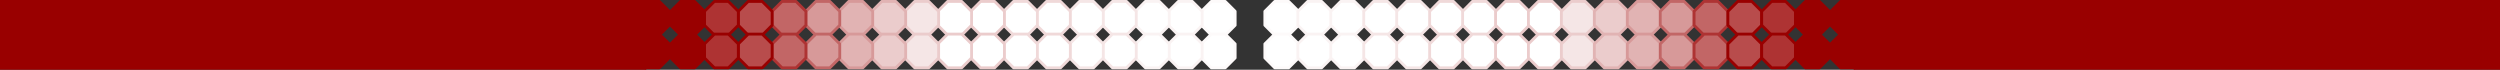 <?xml version="1.0" encoding="UTF-8" standalone="no"?>
<svg xmlns:xlink="http://www.w3.org/1999/xlink" height="36.6px" width="1312.3px" xmlns="http://www.w3.org/2000/svg">
  <rect width="100%" height="100%" fill="#333333" stroke="none"/>
  <g transform="matrix(1.0, 0.0, 0.0, 1.0, 312.2, 16.15)">
    <path d="M318.45 -2.9 L318.45 -10.2 323.65 -15.4 330.95 -15.4 336.15 -10.2 336.15 -2.9 330.95 2.3 323.65 2.3 318.45 -2.9" fill="#ffffff" fill-rule="evenodd" stroke="none"/>
    <path d="M318.45 -2.9 L323.65 2.3 330.95 2.3 336.15 -2.9 336.15 -10.2 330.95 -15.4 323.65 -15.4 318.45 -10.2 318.45 -2.9 Z" fill="none" stroke="#fdfafa" stroke-linecap="round" stroke-linejoin="round" stroke-width="1.5"/>
    <path d="M301.15 -2.9 L301.15 -10.2 306.35 -15.4 313.65 -15.4 318.85 -10.2 318.85 -2.9 313.65 2.3 306.35 2.3 301.15 -2.9" fill="#ffffff" fill-rule="evenodd" stroke="none"/>
    <path d="M301.15 -2.9 L306.35 2.3 313.65 2.3 318.85 -2.9 318.85 -10.2 313.65 -15.4 306.35 -15.4 301.15 -10.2 301.15 -2.9 Z" fill="none" stroke="#faf3f3" stroke-linecap="round" stroke-linejoin="round" stroke-width="1.5"/>
    <path d="M301.55 -10.2 L301.55 -2.9 296.35 2.3 289.05 2.3 283.85 -2.9 283.85 -10.2 289.05 -15.4 296.35 -15.4 301.55 -10.2" fill="#ffffff" fill-rule="evenodd" stroke="none"/>
    <path d="M301.55 -10.2 L296.35 -15.4 289.05 -15.4 283.85 -10.2 283.85 -2.9 289.05 2.3 296.35 2.3 301.55 -2.9 301.55 -10.2 Z" fill="none" stroke="#faf3f3" stroke-linecap="round" stroke-linejoin="round" stroke-width="1.5"/>
    <path d="M266.55 -2.9 L266.55 -10.2 271.75 -15.4 279.1 -15.4 284.25 -10.2 284.25 -2.9 279.1 2.3 271.75 2.3 266.55 -2.9" fill="#ffffff" fill-rule="evenodd" stroke="none"/>
    <path d="M266.55 -2.9 L271.75 2.3 279.1 2.3 284.25 -2.9 284.25 -10.2 279.1 -15.4 271.75 -15.4 266.55 -10.2 266.55 -2.9 Z" fill="none" stroke="#f5e6e6" stroke-linecap="round" stroke-linejoin="round" stroke-width="1.5"/>
    <path d="M249.25 -2.9 L249.25 -10.2 254.45 -15.4 261.8 -15.4 266.95 -10.2 266.95 -2.9 261.8 2.3 254.45 2.3 249.25 -2.9" fill="#ffffff" fill-rule="evenodd" stroke="none"/>
    <path d="M249.25 -2.9 L254.45 2.3 261.8 2.3 266.95 -2.9 266.95 -10.2 261.8 -15.4 254.45 -15.4 249.25 -10.2 249.25 -2.9 Z" fill="none" stroke="#f5e6e6" stroke-linecap="round" stroke-linejoin="round" stroke-width="1.5"/>
    <path d="M231.95 -2.9 L231.95 -10.2 237.15 -15.4 244.5 -15.4 249.65 -10.2 249.65 -2.9 244.5 2.3 237.15 2.3 231.95 -2.9" fill="#ffffff" fill-rule="evenodd" stroke="none"/>
    <path d="M231.95 -2.9 L237.15 2.3 244.5 2.3 249.65 -2.9 249.65 -10.2 244.5 -15.4 237.15 -15.4 231.95 -10.2 231.95 -2.9 Z" fill="none" stroke="#f0d9d9" stroke-linecap="round" stroke-linejoin="round" stroke-width="1.5"/>
    <path d="M219.85 -15.4 L227.2 -15.4 232.35 -10.2 232.35 -2.9 227.2 2.3 219.85 2.3 214.65 -2.9 214.65 -10.2 219.85 -15.4" fill="#ffffff" fill-rule="evenodd" stroke="none"/>
    <path d="M219.85 -15.4 L214.65 -10.2 214.65 -2.9 219.85 2.3 227.2 2.3 232.35 -2.9 232.35 -10.2 227.2 -15.4 219.85 -15.4 Z" fill="none" stroke="#f0d9d9" stroke-linecap="round" stroke-linejoin="round" stroke-width="1.5"/>
    <path d="M197.35 -2.9 L197.35 -10.2 202.55 -15.4 209.9 -15.4 215.05 -10.2 215.05 -2.9 209.9 2.3 202.55 2.3 197.35 -2.9" fill="#ffffff" fill-rule="evenodd" stroke="none"/>
    <path d="M197.35 -2.9 L202.55 2.3 209.9 2.3 215.05 -2.9 215.05 -10.2 209.9 -15.4 202.55 -15.4 197.35 -10.2 197.35 -2.9 Z" fill="none" stroke="#ebcccc" stroke-linecap="round" stroke-linejoin="round" stroke-width="1.5"/>
    <path d="M180.05 -2.9 L180.05 -10.2 185.25 -15.4 192.6 -15.4 197.8 -10.2 197.8 -2.9 192.6 2.3 185.25 2.3 180.05 -2.9" fill="#ffffff" fill-rule="evenodd" stroke="none"/>
    <path d="M180.05 -2.9 L185.25 2.3 192.6 2.3 197.8 -2.9 197.8 -10.2 192.6 -15.4 185.25 -15.4 180.05 -10.2 180.05 -2.9 Z" fill="none" stroke="#ebcccc" stroke-linecap="round" stroke-linejoin="round" stroke-width="1.5"/>
    <path d="M162.75 -2.9 L162.75 -10.2 167.95 -15.4 175.3 -15.4 180.5 -10.2 180.5 -2.9 175.3 2.3 167.95 2.3 162.75 -2.9" fill="#f5e6e6" fill-rule="evenodd" stroke="none"/>
    <path d="M162.75 -2.9 L167.95 2.3 175.3 2.3 180.5 -2.9 180.5 -10.2 175.3 -15.4 167.95 -15.4 162.75 -10.2 162.75 -2.9 Z" fill="none" stroke="#ebcccc" stroke-linecap="round" stroke-linejoin="round" stroke-width="1.5"/>
    <path d="M145.45 -2.9 L145.45 -10.2 150.65 -15.4 158.0 -15.4 163.2 -10.2 163.2 -2.9 158.0 2.3 150.65 2.3 145.45 -2.9" fill="#ebcccc" fill-rule="evenodd" stroke="none"/>
    <path d="M145.45 -2.9 L150.65 2.3 158.0 2.3 163.2 -2.9 163.2 -10.2 158.0 -15.4 150.65 -15.4 145.45 -10.2 145.45 -2.9 Z" fill="none" stroke="#e1b3b3" stroke-linecap="round" stroke-linejoin="round" stroke-width="1.5"/>
    <path d="M128.15 -2.9 L128.15 -10.2 133.35 -15.4 140.7 -15.4 145.9 -10.2 145.9 -2.9 140.7 2.3 133.35 2.3 128.15 -2.9" fill="#e1b3b3" fill-rule="evenodd" stroke="none"/>
    <path d="M128.15 -2.9 L133.35 2.3 140.7 2.3 145.9 -2.9 145.9 -10.2 140.7 -15.4 133.35 -15.4 128.15 -10.2 128.15 -2.9 Z" fill="none" stroke="#d79999" stroke-linecap="round" stroke-linejoin="round" stroke-width="1.5"/>
    <path d="M110.85 -2.9 L110.85 -10.2 116.05 -15.4 123.4 -15.4 128.6 -10.2 128.6 -2.9 123.4 2.3 116.05 2.3 110.85 -2.9" fill="#d79999" fill-rule="evenodd" stroke="none"/>
    <path d="M110.85 -2.9 L116.05 2.3 123.4 2.3 128.6 -2.9 128.6 -10.2 123.4 -15.4 116.05 -15.4 110.85 -10.2 110.85 -2.9 Z" fill="none" stroke="#c26666" stroke-linecap="round" stroke-linejoin="round" stroke-width="1.5"/>
    <path d="M323.65 19.45 L318.45 14.25 318.45 6.9 323.65 1.75 330.95 1.75 336.15 6.9 336.15 14.25 330.95 19.45 323.65 19.45" fill="#ffffff" fill-rule="evenodd" stroke="none"/>
    <path d="M323.65 19.45 L330.95 19.45 336.15 14.25 336.15 6.9 330.95 1.75 323.65 1.75 318.45 6.9 318.45 14.25 323.65 19.45 Z" fill="none" stroke="#fdfafa" stroke-linecap="round" stroke-linejoin="round" stroke-width="1.5"/>
    <path d="M306.35 19.45 L301.15 14.25 301.15 6.9 306.35 1.75 313.65 1.75 318.85 6.9 318.85 14.25 313.65 19.45 306.35 19.45" fill="#ffffff" fill-rule="evenodd" stroke="none"/>
    <path d="M306.35 19.45 L313.65 19.45 318.85 14.25 318.85 6.9 313.65 1.75 306.35 1.75 301.15 6.9 301.15 14.25 306.35 19.45 Z" fill="none" stroke="#faf3f3" stroke-linecap="round" stroke-linejoin="round" stroke-width="1.5"/>
    <path d="M301.55 6.9 L301.55 14.25 296.35 19.45 289.05 19.45 283.85 14.25 283.85 6.9 289.05 1.75 296.35 1.75 301.55 6.9" fill="#ffffff" fill-rule="evenodd" stroke="none"/>
    <path d="M301.55 6.9 L296.35 1.75 289.05 1.75 283.85 6.9 283.85 14.25 289.05 19.45 296.35 19.45 301.55 14.25 301.55 6.9 Z" fill="none" stroke="#faf3f3" stroke-linecap="round" stroke-linejoin="round" stroke-width="1.5"/>
    <path d="M271.75 19.45 L266.55 14.25 266.55 6.9 271.75 1.75 279.1 1.75 284.25 6.9 284.25 14.25 279.1 19.45 271.75 19.45" fill="#ffffff" fill-rule="evenodd" stroke="none"/>
    <path d="M271.75 19.45 L279.1 19.45 284.25 14.25 284.25 6.9 279.1 1.75 271.75 1.75 266.55 6.9 266.55 14.25 271.75 19.45 Z" fill="none" stroke="#f5e6e6" stroke-linecap="round" stroke-linejoin="round" stroke-width="1.5"/>
    <path d="M261.8 1.75 L266.95 6.9 266.95 14.25 261.8 19.45 254.45 19.45 249.25 14.25 249.25 6.9 254.45 1.75 261.8 1.75" fill="#ffffff" fill-rule="evenodd" stroke="none"/>
    <path d="M261.8 1.75 L254.45 1.75 249.25 6.9 249.25 14.25 254.45 19.45 261.8 19.45 266.95 14.25 266.95 6.9 261.8 1.75 Z" fill="none" stroke="#f5e6e6" stroke-linecap="round" stroke-linejoin="round" stroke-width="1.5"/>
    <path d="M237.15 19.45 L231.95 14.25 231.95 6.9 237.15 1.75 244.5 1.75 249.65 6.9 249.65 14.25 244.5 19.45 237.15 19.45" fill="#ffffff" fill-rule="evenodd" stroke="none"/>
    <path d="M237.15 19.45 L244.5 19.45 249.65 14.25 249.65 6.9 244.5 1.75 237.15 1.75 231.95 6.9 231.95 14.25 237.15 19.45 Z" fill="none" stroke="#f0d9d9" stroke-linecap="round" stroke-linejoin="round" stroke-width="1.5"/>
    <path d="M214.65 14.25 L214.65 6.9 219.85 1.75 227.2 1.75 232.35 6.9 232.35 14.25 227.2 19.45 219.85 19.45 214.65 14.25" fill="#ffffff" fill-rule="evenodd" stroke="none"/>
    <path d="M214.65 14.25 L219.85 19.45 227.2 19.45 232.35 14.25 232.35 6.9 227.2 1.75 219.85 1.75 214.65 6.9 214.65 14.25 Z" fill="none" stroke="#f0d9d9" stroke-linecap="round" stroke-linejoin="round" stroke-width="1.5"/>
    <path d="M202.55 19.45 L197.35 14.25 197.35 6.9 202.55 1.75 209.9 1.75 215.05 6.9 215.05 14.25 209.9 19.45 202.55 19.45" fill="#ffffff" fill-rule="evenodd" stroke="none"/>
    <path d="M202.55 19.45 L209.9 19.45 215.05 14.25 215.05 6.9 209.9 1.75 202.55 1.75 197.35 6.9 197.35 14.25 202.55 19.45 Z" fill="none" stroke="#ebcccc" stroke-linecap="round" stroke-linejoin="round" stroke-width="1.5"/>
    <path d="M185.25 19.45 L180.05 14.25 180.05 6.9 185.25 1.75 192.6 1.75 197.8 6.9 197.8 14.25 192.6 19.45 185.25 19.45" fill="#ffffff" fill-rule="evenodd" stroke="none"/>
    <path d="M185.25 19.45 L192.6 19.45 197.8 14.25 197.8 6.9 192.6 1.75 185.25 1.75 180.05 6.9 180.05 14.25 185.25 19.45 Z" fill="none" stroke="#ebcccc" stroke-linecap="round" stroke-linejoin="round" stroke-width="1.5"/>
    <path d="M180.5 6.9 L180.5 14.25 175.3 19.45 167.95 19.45 162.75 14.25 162.75 6.9 167.95 1.75 175.3 1.75 180.5 6.9" fill="#f5e6e6" fill-rule="evenodd" stroke="none"/>
    <path d="M180.5 6.9 L175.3 1.75 167.95 1.75 162.75 6.9 162.75 14.25 167.95 19.45 175.3 19.45 180.5 14.25 180.5 6.9 Z" fill="none" stroke="#ebcccc" stroke-linecap="round" stroke-linejoin="round" stroke-width="1.5"/>
    <path d="M150.65 19.45 L145.45 14.25 145.45 6.9 150.65 1.75 158.0 1.75 163.2 6.9 163.2 14.25 158.0 19.45 150.65 19.45" fill="#ebcccc" fill-rule="evenodd" stroke="none"/>
    <path d="M150.65 19.45 L158.0 19.45 163.2 14.25 163.2 6.9 158.0 1.75 150.65 1.75 145.45 6.9 145.45 14.25 150.65 19.45 Z" fill="none" stroke="#e1b3b3" stroke-linecap="round" stroke-linejoin="round" stroke-width="1.5"/>
    <path d="M133.35 19.45 L128.15 14.25 128.15 6.9 133.35 1.75 140.7 1.75 145.9 6.9 145.9 14.25 140.7 19.45 133.35 19.45" fill="#e1b3b3" fill-rule="evenodd" stroke="none"/>
    <path d="M133.35 19.45 L140.7 19.45 145.9 14.25 145.9 6.9 140.7 1.75 133.35 1.75 128.15 6.9 128.15 14.25 133.35 19.45 Z" fill="none" stroke="#d79999" stroke-linecap="round" stroke-linejoin="round" stroke-width="1.5"/>
    <path d="M116.05 19.45 L110.85 14.25 110.85 6.9 116.05 1.75 123.4 1.75 128.6 6.9 128.6 14.25 123.4 19.45 116.05 19.45" fill="#d79999" fill-rule="evenodd" stroke="none"/>
    <path d="M116.05 19.45 L123.4 19.45 128.6 14.25 128.6 6.9 123.4 1.75 116.05 1.75 110.85 6.9 110.85 14.25 116.05 19.45 Z" fill="none" stroke="#c26666" stroke-linecap="round" stroke-linejoin="round" stroke-width="1.5"/>
    <path d="M93.1 -2.9 L93.1 -10.2 98.3 -15.4 105.65 -15.4 110.85 -10.2 110.85 -2.9 105.65 2.3 98.3 2.3 93.1 -2.9" fill="#c26666" fill-rule="evenodd" stroke="none"/>
    <path d="M93.1 -2.9 L98.3 2.3 105.65 2.3 110.85 -2.9 110.85 -10.2 105.65 -15.4 98.3 -15.4 93.1 -10.2 93.1 -2.9 Z" fill="none" stroke="#ae3333" stroke-linecap="round" stroke-linejoin="round" stroke-width="1.5"/>
    <path d="M98.3 1.75 L105.65 1.75 110.85 6.9 110.85 14.25 105.65 19.45 98.3 19.45 93.1 14.25 93.1 6.9 98.3 1.75" fill="#c26666" fill-rule="evenodd" stroke="none"/>
    <path d="M98.3 1.75 L93.1 6.9 93.1 14.25 98.3 19.45 105.65 19.45 110.85 14.25 110.85 6.9 105.65 1.75 98.3 1.75 Z" fill="none" stroke="#ae3333" stroke-linecap="round" stroke-linejoin="round" stroke-width="1.5"/>
    <path d="M75.35 -2.9 L75.35 -10.2 80.55 -15.4 87.9 -15.4 93.1 -10.2 93.1 -2.9 87.9 2.3 80.55 2.3 75.35 -2.9" fill="#b84c4c" fill-rule="evenodd" stroke="none"/>
    <path d="M75.35 -2.9 L80.55 2.3 87.9 2.3 93.1 -2.9 93.1 -10.2 87.9 -15.4 80.55 -15.4 75.35 -10.2 75.35 -2.9 Z" fill="none" stroke="#990000" stroke-linecap="round" stroke-linejoin="round" stroke-width="1.5"/>
    <path d="M80.55 19.45 L75.35 14.25 75.35 6.9 80.55 1.75 87.9 1.75 93.1 6.9 93.1 14.25 87.9 19.45 80.55 19.45" fill="#b84c4c" fill-rule="evenodd" stroke="none"/>
    <path d="M80.55 19.45 L87.9 19.45 93.1 14.25 93.1 6.9 87.9 1.75 80.55 1.75 75.35 6.9 75.35 14.25 80.55 19.45 Z" fill="none" stroke="#990000" stroke-linecap="round" stroke-linejoin="round" stroke-width="1.5"/>
    <path d="M57.6 -2.9 L57.6 -10.2 62.8 -15.4 70.15 -15.4 75.35 -10.2 75.35 -2.9 70.15 2.3 62.8 2.3 57.6 -2.9" fill="#ae3333" fill-rule="evenodd" stroke="none"/>
    <path d="M57.6 -2.9 L62.8 2.3 70.15 2.3 75.35 -2.9 75.35 -10.2 70.15 -15.4 62.8 -15.4 57.6 -10.2 57.6 -2.9 Z" fill="none" stroke="#990000" stroke-linecap="round" stroke-linejoin="round" stroke-width="1.5"/>
    <path d="M62.8 19.45 L57.6 14.25 57.6 6.9 62.8 1.75 70.15 1.75 75.35 6.9 75.35 14.25 70.15 19.45 62.8 19.45" fill="#ae3333" fill-rule="evenodd" stroke="none"/>
    <path d="M62.8 19.45 L70.15 19.45 75.35 14.25 75.35 6.9 70.15 1.75 62.8 1.75 57.6 6.9 57.6 14.25 62.8 19.45 Z" fill="none" stroke="#990000" stroke-linecap="round" stroke-linejoin="round" stroke-width="1.5"/>
    <path d="M57.6 -10.2 L57.6 -2.9 52.4 2.3 45.05 2.3 39.85 -2.9 39.85 -10.2 45.05 -15.4 52.4 -15.4 57.6 -10.2" fill="#990000" fill-rule="evenodd" stroke="none"/>
    <path d="M57.6 -10.2 L52.4 -15.4 45.05 -15.4 39.85 -10.2 39.85 -2.9 45.05 2.3 52.4 2.3 57.6 -2.9 57.6 -10.2 Z" fill="none" stroke="#990000" stroke-linecap="round" stroke-linejoin="round" stroke-width="1.5"/>
    <path d="M45.05 19.45 L39.85 14.25 39.85 6.9 45.05 1.75 52.4 1.75 57.6 6.9 57.6 14.25 52.4 19.45 45.05 19.45" fill="#990000" fill-rule="evenodd" stroke="none"/>
    <path d="M45.05 19.45 L52.4 19.45 57.6 14.25 57.6 6.9 52.4 1.75 45.05 1.75 39.85 6.9 39.85 14.25 45.05 19.45 Z" fill="none" stroke="#990000" stroke-linecap="round" stroke-linejoin="round" stroke-width="1.5"/>
    <path d="M21.35 -2.9 L21.35 -10.2 26.55 -15.4 33.9 -15.4 39.1 -10.2 39.1 -2.9 33.9 2.3 26.55 2.3 21.35 -2.9" fill="#990000" fill-rule="evenodd" stroke="none"/>
    <path d="M21.35 -2.9 L26.55 2.3 33.9 2.3 39.1 -2.9 39.1 -10.2 33.9 -15.4 26.55 -15.4 21.35 -10.2 21.35 -2.9 Z" fill="none" stroke="#990000" stroke-linecap="round" stroke-linejoin="round" stroke-width="1.5"/>
    <path d="M26.55 19.45 L21.35 14.25 21.35 6.9 26.55 1.75 33.9 1.75 39.1 6.9 39.1 14.25 33.9 19.45 26.55 19.45" fill="#990000" fill-rule="evenodd" stroke="none"/>
    <path d="M26.55 19.45 L33.9 19.45 39.1 14.25 39.1 6.9 33.9 1.75 26.55 1.75 21.35 6.9 21.35 14.25 26.55 19.45 Z" fill="none" stroke="#990000" stroke-linecap="round" stroke-linejoin="round" stroke-width="1.5"/>
    <path d="M27.05 20.45 L-312.2 20.45 -312.2 -16.15 27.05 -16.15 27.05 20.45" fill="#990000" fill-rule="evenodd" stroke="none"/>
    <path d="M369.45 -2.9 L369.45 -10.2 364.25 -15.4 356.95 -15.4 351.75 -10.2 351.75 -2.9 356.95 2.3 364.25 2.3 369.45 -2.9" fill="#ffffff" fill-rule="evenodd" stroke="none"/>
    <path d="M369.45 -2.9 L364.25 2.3 356.95 2.3 351.75 -2.9 351.75 -10.2 356.95 -15.4 364.25 -15.4 369.45 -10.2 369.45 -2.9 Z" fill="none" stroke="#fdfafa" stroke-linecap="round" stroke-linejoin="round" stroke-width="1.5"/>
    <path d="M386.75 -2.9 L386.75 -10.2 381.55 -15.4 374.25 -15.4 369.05 -10.2 369.05 -2.9 374.25 2.3 381.55 2.3 386.75 -2.9" fill="#ffffff" fill-rule="evenodd" stroke="none"/>
    <path d="M386.75 -2.9 L381.55 2.3 374.25 2.3 369.05 -2.9 369.05 -10.2 374.25 -15.4 381.55 -15.4 386.75 -10.2 386.75 -2.9 Z" fill="none" stroke="#faf3f3" stroke-linecap="round" stroke-linejoin="round" stroke-width="1.5"/>
    <path d="M386.35 -10.2 L386.35 -2.9 391.55 2.3 398.85 2.3 404.05 -2.9 404.05 -10.2 398.85 -15.4 391.55 -15.4 386.35 -10.2" fill="#ffffff" fill-rule="evenodd" stroke="none"/>
    <path d="M386.35 -10.2 L391.55 -15.4 398.85 -15.4 404.05 -10.2 404.05 -2.9 398.85 2.3 391.55 2.3 386.35 -2.9 386.35 -10.2 Z" fill="none" stroke="#faf3f3" stroke-linecap="round" stroke-linejoin="round" stroke-width="1.5"/>
    <path d="M421.35 -2.9 L421.35 -10.2 416.15 -15.4 408.8 -15.4 403.65 -10.2 403.65 -2.9 408.8 2.3 416.15 2.3 421.35 -2.9" fill="#ffffff" fill-rule="evenodd" stroke="none"/>
    <path d="M421.35 -2.9 L416.15 2.3 408.8 2.3 403.65 -2.9 403.65 -10.2 408.8 -15.4 416.15 -15.4 421.35 -10.2 421.35 -2.9 Z" fill="none" stroke="#f5e6e6" stroke-linecap="round" stroke-linejoin="round" stroke-width="1.5"/>
    <path d="M438.65 -2.9 L438.65 -10.2 433.45 -15.4 426.1 -15.4 420.95 -10.2 420.95 -2.9 426.1 2.3 433.45 2.3 438.65 -2.9" fill="#ffffff" fill-rule="evenodd" stroke="none"/>
    <path d="M438.65 -2.9 L433.45 2.3 426.1 2.3 420.95 -2.9 420.95 -10.2 426.1 -15.4 433.45 -15.4 438.65 -10.2 438.65 -2.9 Z" fill="none" stroke="#f5e6e6" stroke-linecap="round" stroke-linejoin="round" stroke-width="1.5"/>
    <path d="M455.95 -2.9 L455.95 -10.2 450.75 -15.4 443.4 -15.4 438.25 -10.2 438.25 -2.9 443.4 2.3 450.75 2.3 455.95 -2.9" fill="#ffffff" fill-rule="evenodd" stroke="none"/>
    <path d="M455.95 -2.9 L450.75 2.3 443.4 2.3 438.25 -2.9 438.25 -10.2 443.4 -15.4 450.75 -15.4 455.95 -10.2 455.95 -2.9 Z" fill="none" stroke="#f0d9d9" stroke-linecap="round" stroke-linejoin="round" stroke-width="1.5"/>
    <path d="M468.05 -15.4 L460.7 -15.4 455.55 -10.2 455.55 -2.9 460.7 2.3 468.05 2.3 473.25 -2.9 473.25 -10.2 468.05 -15.4" fill="#ffffff" fill-rule="evenodd" stroke="none"/>
    <path d="M468.05 -15.4 L473.25 -10.2 473.25 -2.9 468.05 2.3 460.7 2.3 455.55 -2.9 455.55 -10.2 460.7 -15.4 468.05 -15.4 Z" fill="none" stroke="#f0d9d9" stroke-linecap="round" stroke-linejoin="round" stroke-width="1.5"/>
    <path d="M490.55 -2.9 L490.55 -10.2 485.35 -15.4 478.0 -15.4 472.85 -10.2 472.85 -2.9 478.0 2.3 485.35 2.3 490.55 -2.9" fill="#ffffff" fill-rule="evenodd" stroke="none"/>
    <path d="M490.55 -2.9 L485.35 2.3 478.0 2.3 472.85 -2.9 472.85 -10.2 478.0 -15.4 485.35 -15.4 490.55 -10.2 490.55 -2.9 Z" fill="none" stroke="#ebcccc" stroke-linecap="round" stroke-linejoin="round" stroke-width="1.5"/>
    <path d="M507.85 -2.9 L507.85 -10.2 502.65 -15.4 495.3 -15.4 490.1 -10.2 490.1 -2.9 495.3 2.3 502.65 2.3 507.85 -2.9" fill="#ffffff" fill-rule="evenodd" stroke="none"/>
    <path d="M507.85 -2.9 L502.65 2.3 495.3 2.3 490.1 -2.9 490.1 -10.2 495.3 -15.4 502.65 -15.4 507.85 -10.2 507.85 -2.9 Z" fill="none" stroke="#ebcccc" stroke-linecap="round" stroke-linejoin="round" stroke-width="1.5"/>
    <path d="M525.15 -2.9 L525.15 -10.2 519.95 -15.4 512.6 -15.4 507.4 -10.2 507.4 -2.9 512.6 2.3 519.95 2.3 525.15 -2.9" fill="#f5e6e6" fill-rule="evenodd" stroke="none"/>
    <path d="M525.15 -2.9 L519.95 2.3 512.6 2.3 507.4 -2.9 507.4 -10.2 512.6 -15.4 519.95 -15.4 525.15 -10.2 525.15 -2.9 Z" fill="none" stroke="#ebcccc" stroke-linecap="round" stroke-linejoin="round" stroke-width="1.5"/>
    <path d="M542.45 -2.9 L542.45 -10.2 537.25 -15.4 529.9 -15.4 524.7 -10.2 524.7 -2.9 529.9 2.3 537.25 2.3 542.45 -2.9" fill="#ebcccc" fill-rule="evenodd" stroke="none"/>
    <path d="M542.45 -2.9 L537.25 2.3 529.9 2.3 524.7 -2.9 524.7 -10.2 529.9 -15.4 537.25 -15.4 542.45 -10.2 542.45 -2.9 Z" fill="none" stroke="#e1b3b3" stroke-linecap="round" stroke-linejoin="round" stroke-width="1.5"/>
    <path d="M559.75 -2.9 L559.75 -10.2 554.55 -15.4 547.2 -15.4 542.0 -10.2 542.0 -2.9 547.2 2.3 554.55 2.3 559.75 -2.9" fill="#e1b3b3" fill-rule="evenodd" stroke="none"/>
    <path d="M559.75 -2.9 L554.55 2.3 547.2 2.3 542.0 -2.9 542.0 -10.2 547.2 -15.4 554.55 -15.4 559.75 -10.2 559.75 -2.9 Z" fill="none" stroke="#d79999" stroke-linecap="round" stroke-linejoin="round" stroke-width="1.5"/>
    <path d="M577.05 -2.9 L577.05 -10.2 571.85 -15.4 564.5 -15.4 559.3 -10.2 559.3 -2.9 564.5 2.3 571.85 2.3 577.05 -2.9" fill="#d79999" fill-rule="evenodd" stroke="none"/>
    <path d="M577.05 -2.9 L571.85 2.3 564.5 2.3 559.3 -2.9 559.3 -10.2 564.5 -15.4 571.85 -15.4 577.05 -10.2 577.05 -2.9 Z" fill="none" stroke="#c26666" stroke-linecap="round" stroke-linejoin="round" stroke-width="1.5"/>
    <path d="M364.25 19.45 L369.45 14.25 369.45 6.9 364.25 1.75 356.95 1.75 351.75 6.9 351.75 14.25 356.95 19.45 364.25 19.45" fill="#ffffff" fill-rule="evenodd" stroke="none"/>
    <path d="M364.25 19.45 L356.95 19.45 351.75 14.25 351.75 6.9 356.95 1.75 364.25 1.75 369.45 6.9 369.45 14.25 364.25 19.45 Z" fill="none" stroke="#fdfafa" stroke-linecap="round" stroke-linejoin="round" stroke-width="1.5"/>
    <path d="M381.55 19.45 L386.75 14.25 386.75 6.9 381.55 1.75 374.25 1.75 369.05 6.9 369.05 14.25 374.25 19.45 381.55 19.45" fill="#ffffff" fill-rule="evenodd" stroke="none"/>
    <path d="M381.55 19.45 L374.25 19.45 369.05 14.25 369.05 6.9 374.25 1.75 381.55 1.75 386.75 6.9 386.75 14.25 381.55 19.45 Z" fill="none" stroke="#faf3f3" stroke-linecap="round" stroke-linejoin="round" stroke-width="1.5"/>
    <path d="M386.35 6.9 L386.35 14.25 391.55 19.45 398.85 19.45 404.05 14.25 404.05 6.9 398.85 1.75 391.55 1.75 386.35 6.9" fill="#ffffff" fill-rule="evenodd" stroke="none"/>
    <path d="M386.35 6.9 L391.55 1.75 398.85 1.75 404.05 6.9 404.05 14.25 398.85 19.45 391.55 19.45 386.35 14.25 386.35 6.9 Z" fill="none" stroke="#faf3f3" stroke-linecap="round" stroke-linejoin="round" stroke-width="1.5"/>
    <path d="M416.15 19.45 L421.35 14.25 421.35 6.9 416.15 1.75 408.8 1.75 403.65 6.9 403.65 14.25 408.8 19.45 416.15 19.45" fill="#ffffff" fill-rule="evenodd" stroke="none"/>
    <path d="M416.15 19.45 L408.8 19.45 403.65 14.25 403.65 6.9 408.8 1.75 416.15 1.75 421.35 6.9 421.35 14.25 416.15 19.45 Z" fill="none" stroke="#f5e6e6" stroke-linecap="round" stroke-linejoin="round" stroke-width="1.5"/>
    <path d="M426.1 1.75 L420.95 6.9 420.95 14.25 426.1 19.45 433.45 19.45 438.65 14.25 438.65 6.9 433.45 1.75 426.1 1.75" fill="#ffffff" fill-rule="evenodd" stroke="none"/>
    <path d="M426.1 1.75 L433.45 1.75 438.65 6.9 438.65 14.25 433.45 19.45 426.1 19.45 420.95 14.25 420.95 6.9 426.1 1.75 Z" fill="none" stroke="#f5e6e6" stroke-linecap="round" stroke-linejoin="round" stroke-width="1.5"/>
    <path d="M450.75 19.45 L455.95 14.25 455.95 6.9 450.75 1.75 443.4 1.75 438.25 6.9 438.25 14.25 443.4 19.45 450.75 19.45" fill="#ffffff" fill-rule="evenodd" stroke="none"/>
    <path d="M450.75 19.45 L443.4 19.45 438.25 14.25 438.25 6.9 443.4 1.75 450.75 1.75 455.95 6.9 455.95 14.25 450.75 19.45 Z" fill="none" stroke="#f0d9d9" stroke-linecap="round" stroke-linejoin="round" stroke-width="1.5"/>
    <path d="M473.25 14.25 L473.25 6.9 468.05 1.75 460.7 1.75 455.55 6.9 455.55 14.25 460.7 19.45 468.05 19.45 473.25 14.25" fill="#ffffff" fill-rule="evenodd" stroke="none"/>
    <path d="M473.25 14.25 L468.05 19.45 460.7 19.45 455.55 14.25 455.55 6.9 460.7 1.75 468.05 1.75 473.25 6.9 473.25 14.25 Z" fill="none" stroke="#f0d9d9" stroke-linecap="round" stroke-linejoin="round" stroke-width="1.5"/>
    <path d="M485.35 19.45 L490.55 14.25 490.55 6.9 485.35 1.75 478.0 1.75 472.85 6.9 472.85 14.25 478.0 19.45 485.35 19.45" fill="#ffffff" fill-rule="evenodd" stroke="none"/>
    <path d="M485.35 19.45 L478.0 19.45 472.85 14.25 472.85 6.9 478.0 1.75 485.35 1.75 490.55 6.9 490.55 14.25 485.35 19.45 Z" fill="none" stroke="#ebcccc" stroke-linecap="round" stroke-linejoin="round" stroke-width="1.5"/>
    <path d="M502.65 19.45 L507.85 14.25 507.85 6.9 502.65 1.75 495.3 1.75 490.1 6.9 490.1 14.25 495.3 19.45 502.65 19.45" fill="#ffffff" fill-rule="evenodd" stroke="none"/>
    <path d="M502.65 19.45 L495.3 19.45 490.1 14.25 490.1 6.9 495.3 1.75 502.65 1.75 507.85 6.9 507.85 14.25 502.65 19.45 Z" fill="none" stroke="#ebcccc" stroke-linecap="round" stroke-linejoin="round" stroke-width="1.5"/>
    <path d="M507.4 6.9 L507.4 14.25 512.6 19.45 519.95 19.45 525.15 14.25 525.15 6.9 519.95 1.75 512.6 1.75 507.4 6.9" fill="#f5e6e6" fill-rule="evenodd" stroke="none"/>
    <path d="M507.4 6.9 L512.6 1.75 519.95 1.75 525.15 6.9 525.15 14.25 519.95 19.45 512.6 19.45 507.4 14.25 507.4 6.9 Z" fill="none" stroke="#ebcccc" stroke-linecap="round" stroke-linejoin="round" stroke-width="1.5"/>
    <path d="M537.25 19.45 L542.45 14.25 542.45 6.9 537.25 1.75 529.9 1.75 524.7 6.9 524.7 14.25 529.9 19.45 537.25 19.45" fill="#ebcccc" fill-rule="evenodd" stroke="none"/>
    <path d="M537.25 19.45 L529.9 19.45 524.7 14.25 524.7 6.9 529.9 1.75 537.25 1.75 542.45 6.9 542.45 14.25 537.25 19.45 Z" fill="none" stroke="#e1b3b3" stroke-linecap="round" stroke-linejoin="round" stroke-width="1.5"/>
    <path d="M554.55 19.45 L559.75 14.25 559.75 6.9 554.55 1.75 547.2 1.75 542.0 6.9 542.0 14.25 547.2 19.45 554.55 19.45" fill="#e1b3b3" fill-rule="evenodd" stroke="none"/>
    <path d="M554.55 19.45 L547.2 19.45 542.0 14.25 542.0 6.9 547.2 1.75 554.55 1.75 559.75 6.9 559.75 14.25 554.55 19.45 Z" fill="none" stroke="#d79999" stroke-linecap="round" stroke-linejoin="round" stroke-width="1.5"/>
    <path d="M571.85 19.45 L577.05 14.25 577.05 6.9 571.85 1.75 564.5 1.75 559.3 6.9 559.3 14.25 564.5 19.45 571.85 19.45" fill="#d79999" fill-rule="evenodd" stroke="none"/>
    <path d="M571.85 19.45 L564.5 19.45 559.3 14.25 559.3 6.9 564.5 1.75 571.85 1.75 577.05 6.9 577.05 14.25 571.85 19.45 Z" fill="none" stroke="#c26666" stroke-linecap="round" stroke-linejoin="round" stroke-width="1.5"/>
    <path d="M594.8 -2.9 L594.8 -10.2 589.6 -15.4 582.25 -15.4 577.05 -10.2 577.05 -2.9 582.25 2.3 589.6 2.3 594.8 -2.9" fill="#c26666" fill-rule="evenodd" stroke="none"/>
    <path d="M594.8 -2.9 L589.6 2.3 582.25 2.3 577.05 -2.9 577.05 -10.2 582.25 -15.4 589.6 -15.4 594.8 -10.2 594.8 -2.9 Z" fill="none" stroke="#ae3333" stroke-linecap="round" stroke-linejoin="round" stroke-width="1.5"/>
    <path d="M589.6 1.75 L582.25 1.75 577.05 6.9 577.05 14.25 582.25 19.45 589.6 19.45 594.8 14.25 594.8 6.9 589.6 1.75" fill="#c26666" fill-rule="evenodd" stroke="none"/>
    <path d="M589.6 1.75 L594.8 6.9 594.8 14.25 589.6 19.45 582.25 19.45 577.05 14.25 577.05 6.9 582.25 1.75 589.6 1.75 Z" fill="none" stroke="#ae3333" stroke-linecap="round" stroke-linejoin="round" stroke-width="1.5"/>
    <path d="M612.55 -2.9 L612.55 -10.2 607.35 -15.4 600.0 -15.4 594.8 -10.2 594.8 -2.9 600.0 2.3 607.35 2.3 612.55 -2.9" fill="#b84c4c" fill-rule="evenodd" stroke="none"/>
    <path d="M612.55 -2.9 L607.35 2.3 600.0 2.3 594.8 -2.9 594.8 -10.2 600.0 -15.4 607.35 -15.4 612.55 -10.2 612.55 -2.9 Z" fill="none" stroke="#990000" stroke-linecap="round" stroke-linejoin="round" stroke-width="1.5"/>
    <path d="M607.35 19.45 L612.55 14.25 612.55 6.9 607.35 1.75 600.0 1.75 594.8 6.9 594.8 14.25 600.0 19.45 607.35 19.45" fill="#b84c4c" fill-rule="evenodd" stroke="none"/>
    <path d="M607.35 19.45 L600.0 19.45 594.8 14.25 594.8 6.9 600.0 1.75 607.35 1.75 612.55 6.9 612.55 14.25 607.35 19.45 Z" fill="none" stroke="#990000" stroke-linecap="round" stroke-linejoin="round" stroke-width="1.5"/>
    <path d="M630.3 -2.9 L630.3 -10.2 625.1 -15.4 617.75 -15.4 612.55 -10.2 612.55 -2.9 617.75 2.3 625.1 2.3 630.3 -2.9" fill="#ae3333" fill-rule="evenodd" stroke="none"/>
    <path d="M630.3 -2.9 L625.1 2.3 617.75 2.3 612.55 -2.9 612.55 -10.2 617.75 -15.4 625.1 -15.4 630.3 -10.2 630.3 -2.9 Z" fill="none" stroke="#990000" stroke-linecap="round" stroke-linejoin="round" stroke-width="1.5"/>
    <path d="M625.1 19.45 L630.3 14.25 630.3 6.9 625.1 1.75 617.75 1.75 612.55 6.9 612.55 14.25 617.75 19.45 625.1 19.45" fill="#ae3333" fill-rule="evenodd" stroke="none"/>
    <path d="M625.1 19.45 L617.75 19.45 612.55 14.25 612.55 6.9 617.75 1.75 625.1 1.75 630.3 6.9 630.3 14.25 625.1 19.45 Z" fill="none" stroke="#990000" stroke-linecap="round" stroke-linejoin="round" stroke-width="1.5"/>
    <path d="M630.3 -10.2 L630.3 -2.9 635.5 2.3 642.85 2.3 648.05 -2.9 648.05 -10.2 642.85 -15.4 635.5 -15.4 630.3 -10.2" fill="#990000" fill-rule="evenodd" stroke="none"/>
    <path d="M630.3 -10.2 L635.5 -15.4 642.85 -15.4 648.05 -10.2 648.05 -2.9 642.85 2.3 635.5 2.3 630.3 -2.9 630.3 -10.2 Z" fill="none" stroke="#990000" stroke-linecap="round" stroke-linejoin="round" stroke-width="1.5"/>
    <path d="M642.85 19.45 L648.05 14.25 648.05 6.9 642.85 1.75 635.5 1.75 630.3 6.9 630.3 14.25 635.5 19.45 642.85 19.45" fill="#990000" fill-rule="evenodd" stroke="none"/>
    <path d="M642.85 19.45 L635.5 19.45 630.3 14.25 630.3 6.9 635.5 1.75 642.85 1.75 648.05 6.9 648.05 14.25 642.85 19.45 Z" fill="none" stroke="#990000" stroke-linecap="round" stroke-linejoin="round" stroke-width="1.5"/>
    <path d="M666.55 -2.9 L666.55 -10.2 661.35 -15.4 654.0 -15.4 648.8 -10.2 648.8 -2.9 654.0 2.3 661.35 2.3 666.55 -2.9" fill="#990000" fill-rule="evenodd" stroke="none"/>
    <path d="M666.55 -2.9 L661.35 2.3 654.0 2.3 648.8 -2.9 648.8 -10.2 654.0 -15.4 661.35 -15.4 666.55 -10.2 666.55 -2.9 Z" fill="none" stroke="#990000" stroke-linecap="round" stroke-linejoin="round" stroke-width="1.5"/>
    <path d="M661.35 19.45 L666.55 14.25 666.55 6.9 661.35 1.75 654.0 1.75 648.8 6.9 648.8 14.25 654.0 19.45 661.35 19.45" fill="#990000" fill-rule="evenodd" stroke="none"/>
    <path d="M661.35 19.45 L654.0 19.45 648.8 14.25 648.8 6.9 654.0 1.75 661.35 1.75 666.55 6.9 666.55 14.25 661.35 19.45 Z" fill="none" stroke="#990000" stroke-linecap="round" stroke-linejoin="round" stroke-width="1.5"/>
    <path d="M660.85 20.45 L1000.1 20.45 1000.1 -16.15 660.85 -16.15 660.85 20.45" fill="#990000" fill-rule="evenodd" stroke="none"/>
  </g>
</svg>
